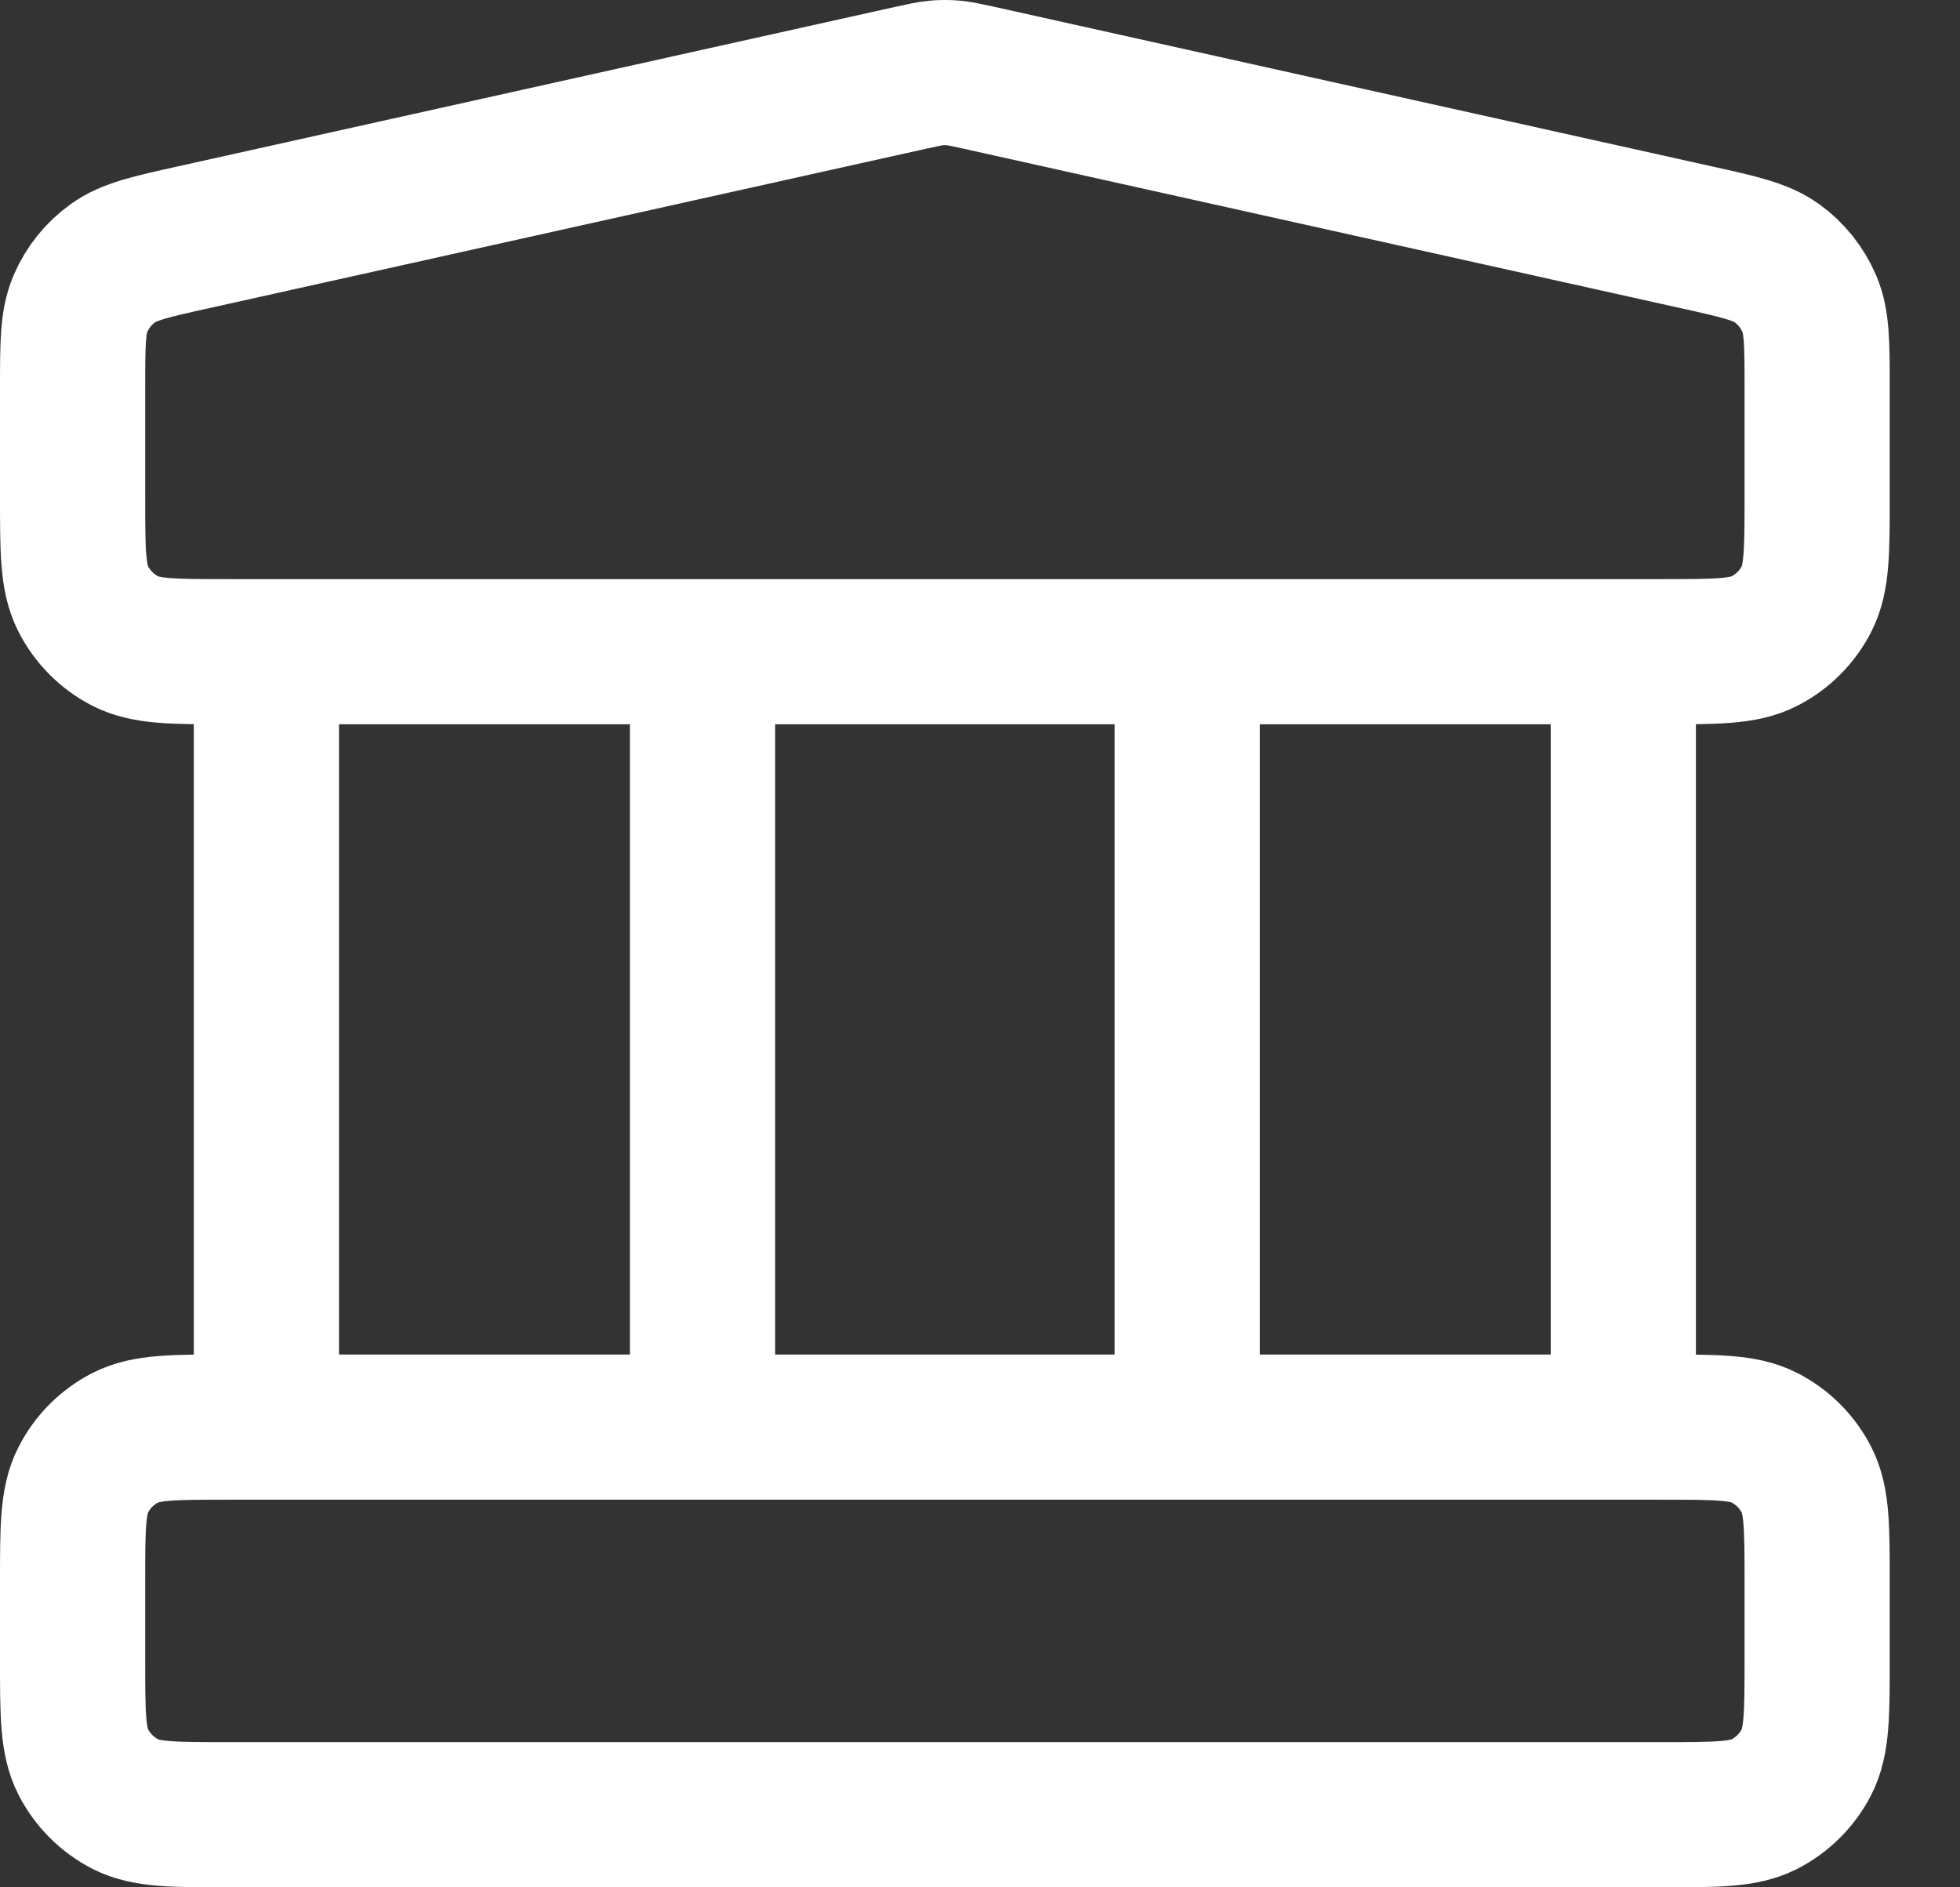 <svg xmlns="http://www.w3.org/2000/svg" width="27" height="26" viewBox="0 0 27 26" fill="none"><rect x="0" y="0" width="27" height="26" fill="#333333" stroke="none"/><path d="M3.67 8.978V19.66M9.678 8.978V19.66M16.354 8.978V19.66M22.362 8.978V19.66M1 21.796V22.864C1 23.611 1 23.985 1.146 24.271C1.274 24.522 1.478 24.726 1.729 24.855C2.015 25 2.388 25 3.136 25H22.896C23.644 25 24.018 25 24.303 24.855C24.555 24.726 24.759 24.522 24.887 24.271C25.032 23.985 25.032 23.611 25.032 22.864V21.796C25.032 21.048 25.032 20.674 24.887 20.389C24.759 20.137 24.555 19.933 24.303 19.805C24.018 19.66 23.644 19.66 22.896 19.66H3.136C2.388 19.66 2.015 19.66 1.729 19.805C1.478 19.933 1.274 20.137 1.146 20.389C1 20.674 1 21.048 1 21.796ZM12.553 1.07L2.673 3.267C2.076 3.399 1.777 3.466 1.555 3.626C1.358 3.767 1.204 3.96 1.108 4.183C1 4.435 1 4.741 1 5.351V6.842C1 7.59 1 7.964 1.146 8.249C1.274 8.5 1.478 8.705 1.729 8.833C2.015 8.978 2.388 8.978 3.136 8.978H22.896C23.644 8.978 24.018 8.978 24.303 8.833C24.555 8.705 24.759 8.5 24.887 8.249C25.032 7.964 25.032 7.59 25.032 6.842V5.351C25.032 4.741 25.032 4.435 24.924 4.183C24.828 3.96 24.674 3.767 24.478 3.626C24.255 3.466 23.956 3.399 23.36 3.267L13.48 1.07C13.307 1.032 13.22 1.013 13.133 1.005C13.055 0.998 12.977 0.998 12.899 1.005C12.812 1.013 12.726 1.032 12.553 1.07Z" stroke="white" stroke-width="2" stroke-linecap="round" stroke-linejoin="round"></path></svg>